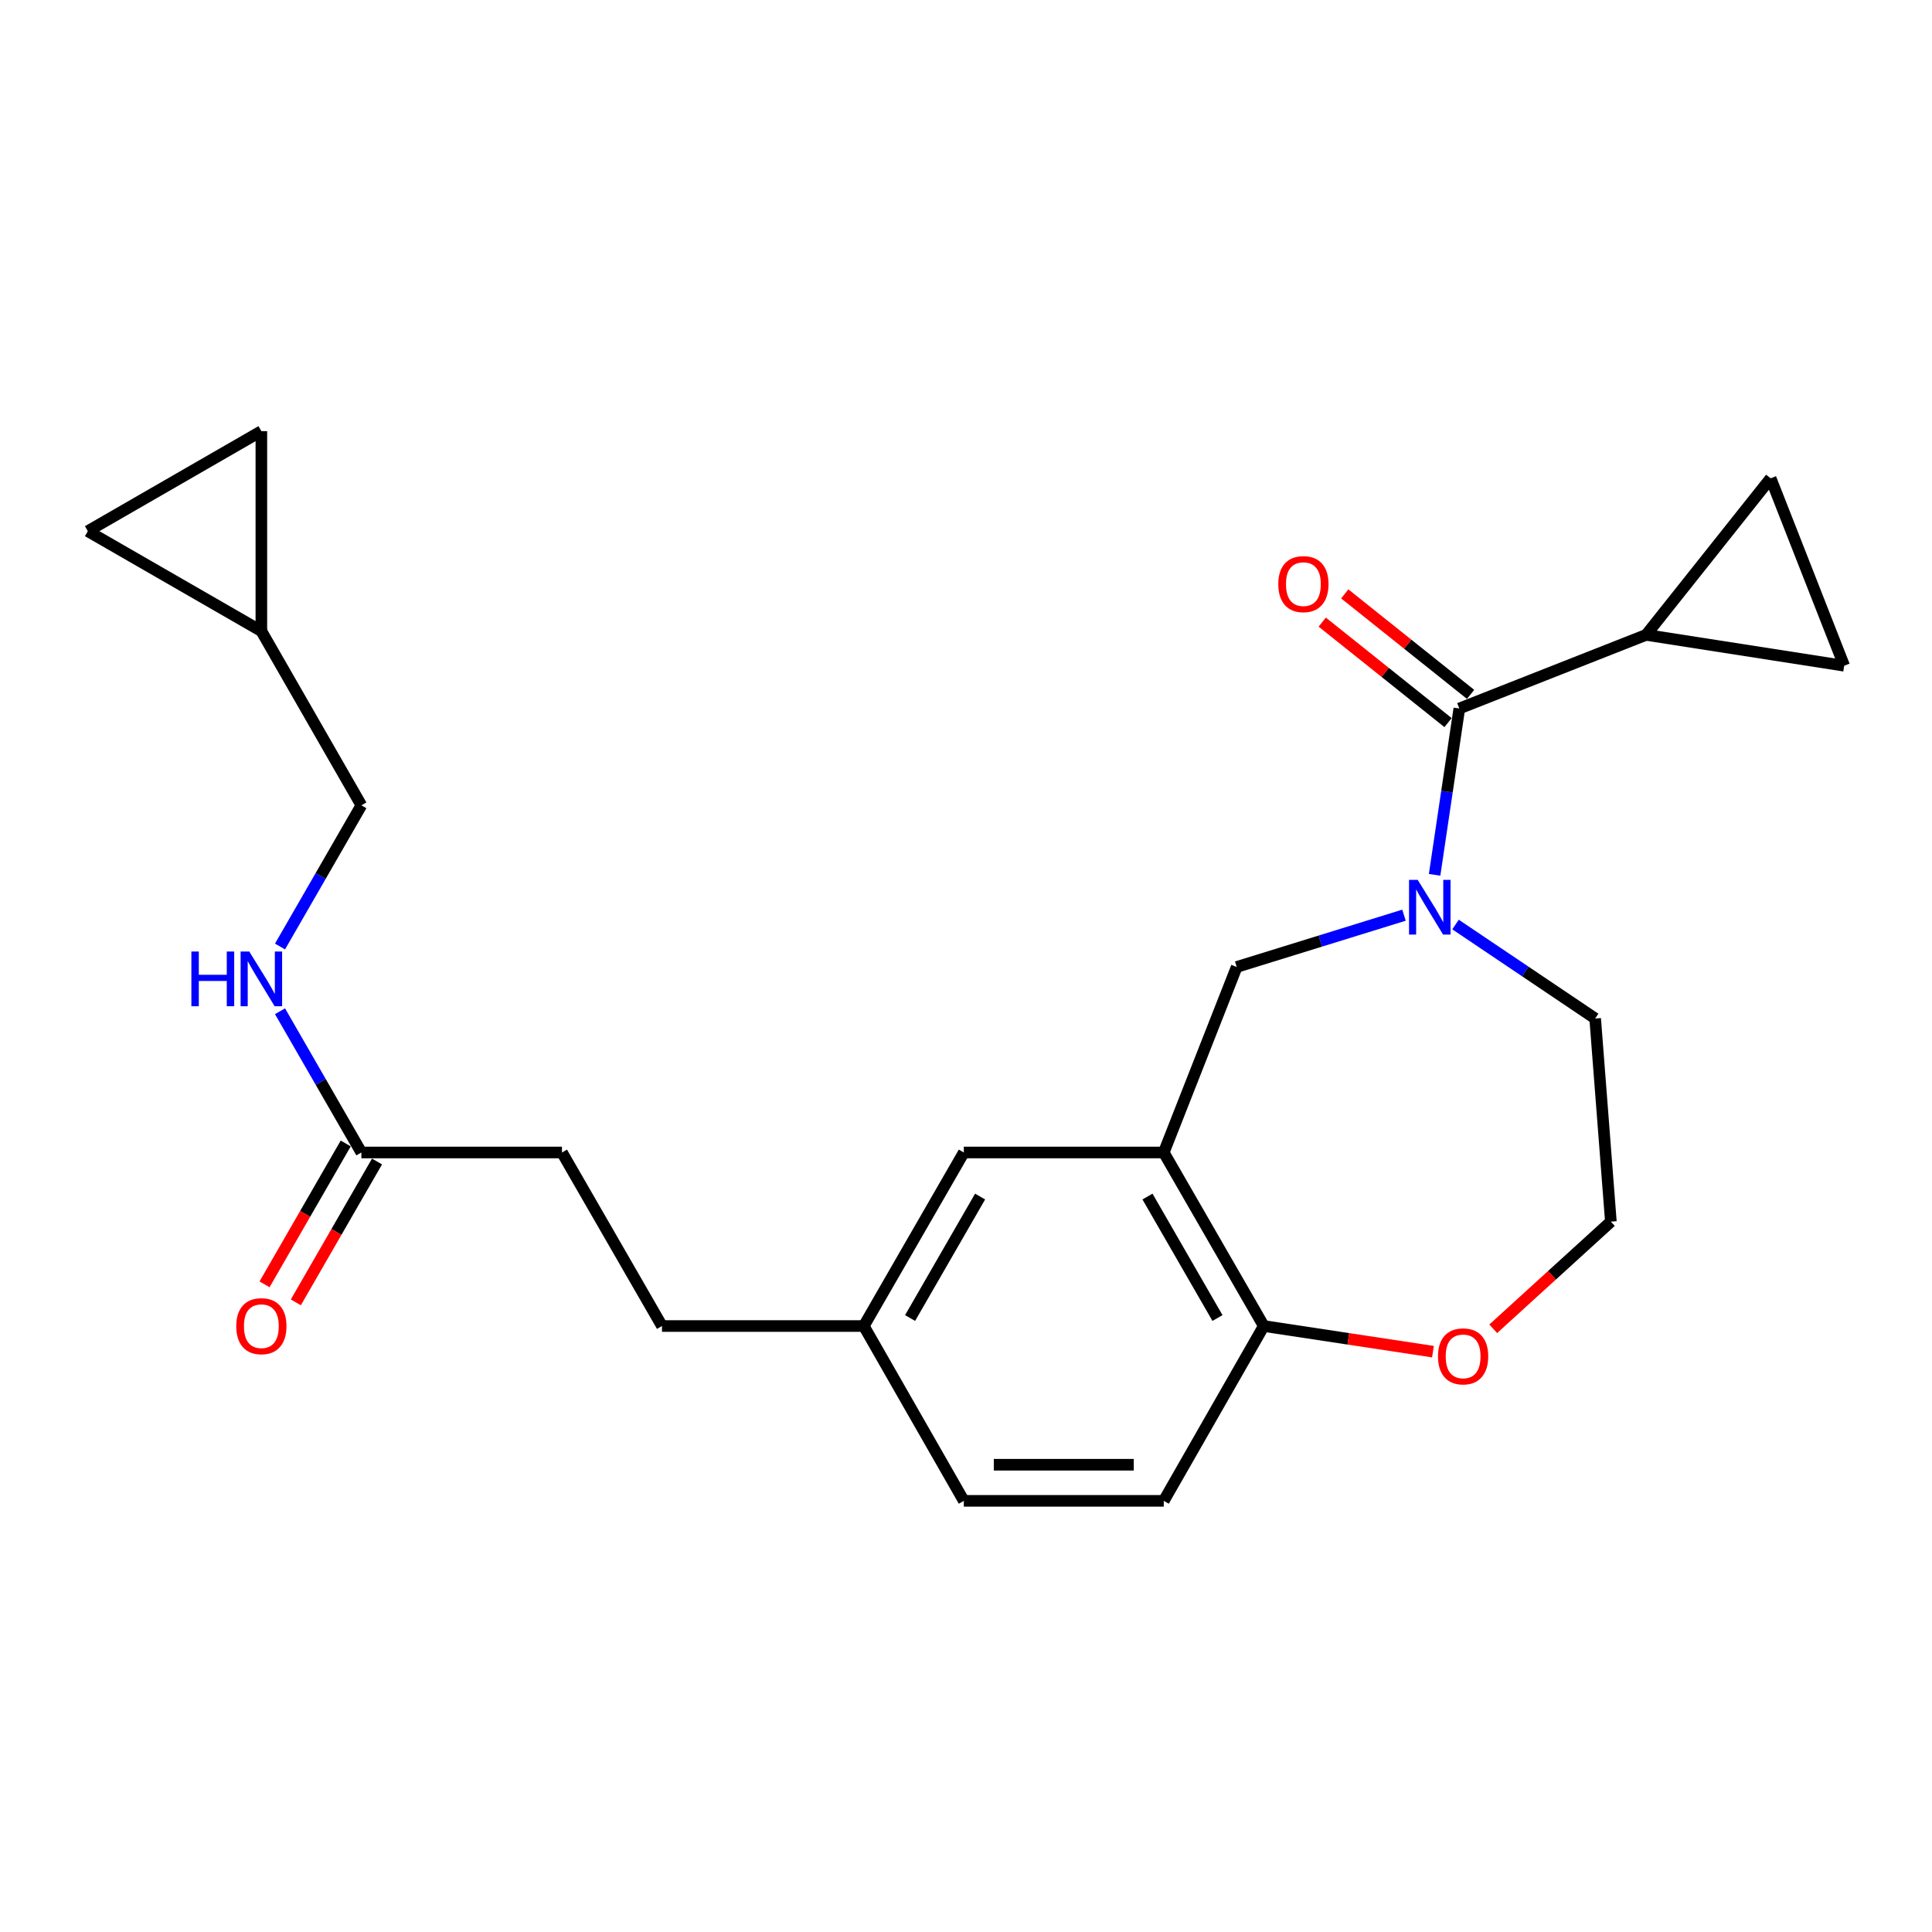<?xml version='1.0' encoding='iso-8859-1'?>
<svg version='1.1' baseProfile='full'
              xmlns='http://www.w3.org/2000/svg'
                      xmlns:rdkit='http://www.rdkit.org/xml'
                      xmlns:xlink='http://www.w3.org/1999/xlink'
                  xml:space='preserve'
width='1000px' height='1000px' viewBox='0 0 1000 1000'>
<!-- END OF HEADER -->
<rect style='opacity:1.0;fill:#FFFFFF;stroke:none' width='1000' height='1000' x='0' y='0'> </rect>
<path class='bond-0' d='M 742.547,452.804 L 748.944,409.76' style='fill:none;fill-rule:evenodd;stroke:#0000FF;stroke-width:6px;stroke-linecap:butt;stroke-linejoin:miter;stroke-opacity:1' />
<path class='bond-0' d='M 748.944,409.76 L 755.342,366.716' style='fill:none;fill-rule:evenodd;stroke:#000000;stroke-width:6px;stroke-linecap:butt;stroke-linejoin:miter;stroke-opacity:1' />
<path class='bond-3' d='M 726.7,473.697 L 683.409,487.098' style='fill:none;fill-rule:evenodd;stroke:#0000FF;stroke-width:6px;stroke-linecap:butt;stroke-linejoin:miter;stroke-opacity:1' />
<path class='bond-3' d='M 683.409,487.098 L 640.117,500.498' style='fill:none;fill-rule:evenodd;stroke:#000000;stroke-width:6px;stroke-linecap:butt;stroke-linejoin:miter;stroke-opacity:1' />
<path class='bond-19' d='M 753.375,478.528 L 789.515,502.852' style='fill:none;fill-rule:evenodd;stroke:#0000FF;stroke-width:6px;stroke-linecap:butt;stroke-linejoin:miter;stroke-opacity:1' />
<path class='bond-19' d='M 789.515,502.852 L 825.654,527.176' style='fill:none;fill-rule:evenodd;stroke:#000000;stroke-width:6px;stroke-linecap:butt;stroke-linejoin:miter;stroke-opacity:1' />
<path class='bond-2' d='M 755.342,366.716 L 852.02,328.616' style='fill:none;fill-rule:evenodd;stroke:#000000;stroke-width:6px;stroke-linecap:butt;stroke-linejoin:miter;stroke-opacity:1' />
<path class='bond-12' d='M 761.174,359.414 L 728.611,333.408' style='fill:none;fill-rule:evenodd;stroke:#000000;stroke-width:6px;stroke-linecap:butt;stroke-linejoin:miter;stroke-opacity:1' />
<path class='bond-12' d='M 728.611,333.408 L 696.049,307.402' style='fill:none;fill-rule:evenodd;stroke:#FF0000;stroke-width:6px;stroke-linecap:butt;stroke-linejoin:miter;stroke-opacity:1' />
<path class='bond-12' d='M 749.509,374.019 L 716.947,348.013' style='fill:none;fill-rule:evenodd;stroke:#000000;stroke-width:6px;stroke-linecap:butt;stroke-linejoin:miter;stroke-opacity:1' />
<path class='bond-12' d='M 716.947,348.013 L 684.384,322.008' style='fill:none;fill-rule:evenodd;stroke:#FF0000;stroke-width:6px;stroke-linecap:butt;stroke-linejoin:miter;stroke-opacity:1' />
<path class='bond-1' d='M 602.359,596.523 L 640.117,500.498' style='fill:none;fill-rule:evenodd;stroke:#000000;stroke-width:6px;stroke-linecap:butt;stroke-linejoin:miter;stroke-opacity:1' />
<path class='bond-6' d='M 602.359,596.523 L 654.125,686.348' style='fill:none;fill-rule:evenodd;stroke:#000000;stroke-width:6px;stroke-linecap:butt;stroke-linejoin:miter;stroke-opacity:1' />
<path class='bond-6' d='M 593.929,619.33 L 630.165,682.207' style='fill:none;fill-rule:evenodd;stroke:#000000;stroke-width:6px;stroke-linecap:butt;stroke-linejoin:miter;stroke-opacity:1' />
<path class='bond-11' d='M 602.359,596.523 L 498.868,596.523' style='fill:none;fill-rule:evenodd;stroke:#000000;stroke-width:6px;stroke-linecap:butt;stroke-linejoin:miter;stroke-opacity:1' />
<path class='bond-4' d='M 852.02,328.616 L 954.545,344.587' style='fill:none;fill-rule:evenodd;stroke:#000000;stroke-width:6px;stroke-linecap:butt;stroke-linejoin:miter;stroke-opacity:1' />
<path class='bond-5' d='M 852.02,328.616 L 916.476,247.566' style='fill:none;fill-rule:evenodd;stroke:#000000;stroke-width:6px;stroke-linecap:butt;stroke-linejoin:miter;stroke-opacity:1' />
<path class='bond-25' d='M 954.545,344.587 L 916.476,247.566' style='fill:none;fill-rule:evenodd;stroke:#000000;stroke-width:6px;stroke-linecap:butt;stroke-linejoin:miter;stroke-opacity:1' />
<path class='bond-16' d='M 654.125,686.348 L 602.359,776.837' style='fill:none;fill-rule:evenodd;stroke:#000000;stroke-width:6px;stroke-linecap:butt;stroke-linejoin:miter;stroke-opacity:1' />
<path class='bond-24' d='M 654.125,686.348 L 697.91,692.98' style='fill:none;fill-rule:evenodd;stroke:#000000;stroke-width:6px;stroke-linecap:butt;stroke-linejoin:miter;stroke-opacity:1' />
<path class='bond-24' d='M 697.91,692.98 L 741.695,699.612' style='fill:none;fill-rule:evenodd;stroke:#FF0000;stroke-width:6px;stroke-linecap:butt;stroke-linejoin:miter;stroke-opacity:1' />
<path class='bond-7' d='M 187.046,596.523 L 290.879,596.523' style='fill:none;fill-rule:evenodd;stroke:#000000;stroke-width:6px;stroke-linecap:butt;stroke-linejoin:miter;stroke-opacity:1' />
<path class='bond-14' d='M 187.046,596.523 L 165.988,559.971' style='fill:none;fill-rule:evenodd;stroke:#000000;stroke-width:6px;stroke-linecap:butt;stroke-linejoin:miter;stroke-opacity:1' />
<path class='bond-14' d='M 165.988,559.971 L 144.931,523.419' style='fill:none;fill-rule:evenodd;stroke:#0000FF;stroke-width:6px;stroke-linecap:butt;stroke-linejoin:miter;stroke-opacity:1' />
<path class='bond-15' d='M 178.948,591.856 L 157.938,628.313' style='fill:none;fill-rule:evenodd;stroke:#000000;stroke-width:6px;stroke-linecap:butt;stroke-linejoin:miter;stroke-opacity:1' />
<path class='bond-15' d='M 157.938,628.313 L 136.928,664.769' style='fill:none;fill-rule:evenodd;stroke:#FF0000;stroke-width:6px;stroke-linecap:butt;stroke-linejoin:miter;stroke-opacity:1' />
<path class='bond-15' d='M 195.143,601.189 L 174.133,637.646' style='fill:none;fill-rule:evenodd;stroke:#000000;stroke-width:6px;stroke-linecap:butt;stroke-linejoin:miter;stroke-opacity:1' />
<path class='bond-15' d='M 174.133,637.646 L 153.123,674.103' style='fill:none;fill-rule:evenodd;stroke:#FF0000;stroke-width:6px;stroke-linecap:butt;stroke-linejoin:miter;stroke-opacity:1' />
<path class='bond-8' d='M 135.28,326.664 L 187.046,416.831' style='fill:none;fill-rule:evenodd;stroke:#000000;stroke-width:6px;stroke-linecap:butt;stroke-linejoin:miter;stroke-opacity:1' />
<path class='bond-9' d='M 135.28,326.664 L 135.28,223.163' style='fill:none;fill-rule:evenodd;stroke:#000000;stroke-width:6px;stroke-linecap:butt;stroke-linejoin:miter;stroke-opacity:1' />
<path class='bond-10' d='M 135.28,326.664 L 45.455,274.929' style='fill:none;fill-rule:evenodd;stroke:#000000;stroke-width:6px;stroke-linecap:butt;stroke-linejoin:miter;stroke-opacity:1' />
<path class='bond-27' d='M 135.28,223.163 L 45.455,274.929' style='fill:none;fill-rule:evenodd;stroke:#000000;stroke-width:6px;stroke-linecap:butt;stroke-linejoin:miter;stroke-opacity:1' />
<path class='bond-18' d='M 498.868,596.523 L 447.102,686.348' style='fill:none;fill-rule:evenodd;stroke:#000000;stroke-width:6px;stroke-linecap:butt;stroke-linejoin:miter;stroke-opacity:1' />
<path class='bond-18' d='M 507.298,619.33 L 471.062,682.207' style='fill:none;fill-rule:evenodd;stroke:#000000;stroke-width:6px;stroke-linecap:butt;stroke-linejoin:miter;stroke-opacity:1' />
<path class='bond-13' d='M 772.891,687.781 L 803.338,660.049' style='fill:none;fill-rule:evenodd;stroke:#FF0000;stroke-width:6px;stroke-linecap:butt;stroke-linejoin:miter;stroke-opacity:1' />
<path class='bond-13' d='M 803.338,660.049 L 833.785,632.318' style='fill:none;fill-rule:evenodd;stroke:#000000;stroke-width:6px;stroke-linecap:butt;stroke-linejoin:miter;stroke-opacity:1' />
<path class='bond-17' d='M 144.933,489.915 L 165.989,453.373' style='fill:none;fill-rule:evenodd;stroke:#0000FF;stroke-width:6px;stroke-linecap:butt;stroke-linejoin:miter;stroke-opacity:1' />
<path class='bond-17' d='M 165.989,453.373 L 187.046,416.831' style='fill:none;fill-rule:evenodd;stroke:#000000;stroke-width:6px;stroke-linecap:butt;stroke-linejoin:miter;stroke-opacity:1' />
<path class='bond-26' d='M 602.359,776.837 L 498.868,776.837' style='fill:none;fill-rule:evenodd;stroke:#000000;stroke-width:6px;stroke-linecap:butt;stroke-linejoin:miter;stroke-opacity:1' />
<path class='bond-26' d='M 586.835,758.146 L 514.392,758.146' style='fill:none;fill-rule:evenodd;stroke:#000000;stroke-width:6px;stroke-linecap:butt;stroke-linejoin:miter;stroke-opacity:1' />
<path class='bond-21' d='M 447.102,686.348 L 498.868,776.837' style='fill:none;fill-rule:evenodd;stroke:#000000;stroke-width:6px;stroke-linecap:butt;stroke-linejoin:miter;stroke-opacity:1' />
<path class='bond-23' d='M 447.102,686.348 L 342.645,686.348' style='fill:none;fill-rule:evenodd;stroke:#000000;stroke-width:6px;stroke-linecap:butt;stroke-linejoin:miter;stroke-opacity:1' />
<path class='bond-22' d='M 825.654,527.176 L 833.785,632.318' style='fill:none;fill-rule:evenodd;stroke:#000000;stroke-width:6px;stroke-linecap:butt;stroke-linejoin:miter;stroke-opacity:1' />
<path class='bond-20' d='M 290.879,596.523 L 342.645,686.348' style='fill:none;fill-rule:evenodd;stroke:#000000;stroke-width:6px;stroke-linecap:butt;stroke-linejoin:miter;stroke-opacity:1' />
<path  class='atom-0' d='M 733.796 455.403
L 743.076 470.403
Q 743.996 471.883, 745.476 474.563
Q 746.956 477.243, 747.036 477.403
L 747.036 455.403
L 750.796 455.403
L 750.796 483.723
L 746.916 483.723
L 736.956 467.323
Q 735.796 465.403, 734.556 463.203
Q 733.356 461.003, 732.996 460.323
L 732.996 483.723
L 729.316 483.723
L 729.316 455.403
L 733.796 455.403
' fill='#0000FF'/>
<path  class='atom-13' d='M 661.634 302.34
Q 661.634 295.54, 664.994 291.74
Q 668.354 287.94, 674.634 287.94
Q 680.914 287.94, 684.274 291.74
Q 687.634 295.54, 687.634 302.34
Q 687.634 309.22, 684.234 313.14
Q 680.834 317.02, 674.634 317.02
Q 668.394 317.02, 664.994 313.14
Q 661.634 309.26, 661.634 302.34
M 674.634 313.82
Q 678.954 313.82, 681.274 310.94
Q 683.634 308.02, 683.634 302.34
Q 683.634 296.78, 681.274 293.98
Q 678.954 291.14, 674.634 291.14
Q 670.314 291.14, 667.954 293.94
Q 665.634 296.74, 665.634 302.34
Q 665.634 308.06, 667.954 310.94
Q 670.314 313.82, 674.634 313.82
' fill='#FF0000'/>
<path  class='atom-14' d='M 744.304 702.056
Q 744.304 695.256, 747.664 691.456
Q 751.024 687.656, 757.304 687.656
Q 763.584 687.656, 766.944 691.456
Q 770.304 695.256, 770.304 702.056
Q 770.304 708.936, 766.904 712.856
Q 763.504 716.736, 757.304 716.736
Q 751.064 716.736, 747.664 712.856
Q 744.304 708.976, 744.304 702.056
M 757.304 713.536
Q 761.624 713.536, 763.944 710.656
Q 766.304 707.736, 766.304 702.056
Q 766.304 696.496, 763.944 693.696
Q 761.624 690.856, 757.304 690.856
Q 752.984 690.856, 750.624 693.656
Q 748.304 696.456, 748.304 702.056
Q 748.304 707.776, 750.624 710.656
Q 752.984 713.536, 757.304 713.536
' fill='#FF0000'/>
<path  class='atom-15' d='M 99.059 492.507
L 102.9 492.507
L 102.9 504.547
L 117.38 504.547
L 117.38 492.507
L 121.22 492.507
L 121.22 520.827
L 117.38 520.827
L 117.38 507.747
L 102.9 507.747
L 102.9 520.827
L 99.059 520.827
L 99.059 492.507
' fill='#0000FF'/>
<path  class='atom-15' d='M 129.02 492.507
L 138.3 507.507
Q 139.22 508.987, 140.7 511.667
Q 142.18 514.347, 142.26 514.507
L 142.26 492.507
L 146.02 492.507
L 146.02 520.827
L 142.14 520.827
L 132.18 504.427
Q 131.02 502.507, 129.78 500.307
Q 128.58 498.107, 128.22 497.427
L 128.22 520.827
L 124.54 520.827
L 124.54 492.507
L 129.02 492.507
' fill='#0000FF'/>
<path  class='atom-16' d='M 122.28 686.428
Q 122.28 679.628, 125.64 675.828
Q 129 672.028, 135.28 672.028
Q 141.56 672.028, 144.92 675.828
Q 148.28 679.628, 148.28 686.428
Q 148.28 693.308, 144.88 697.228
Q 141.48 701.108, 135.28 701.108
Q 129.04 701.108, 125.64 697.228
Q 122.28 693.348, 122.28 686.428
M 135.28 697.908
Q 139.6 697.908, 141.92 695.028
Q 144.28 692.108, 144.28 686.428
Q 144.28 680.868, 141.92 678.068
Q 139.6 675.228, 135.28 675.228
Q 130.96 675.228, 128.6 678.028
Q 126.28 680.828, 126.28 686.428
Q 126.28 692.148, 128.6 695.028
Q 130.96 697.908, 135.28 697.908
' fill='#FF0000'/>
</svg>
